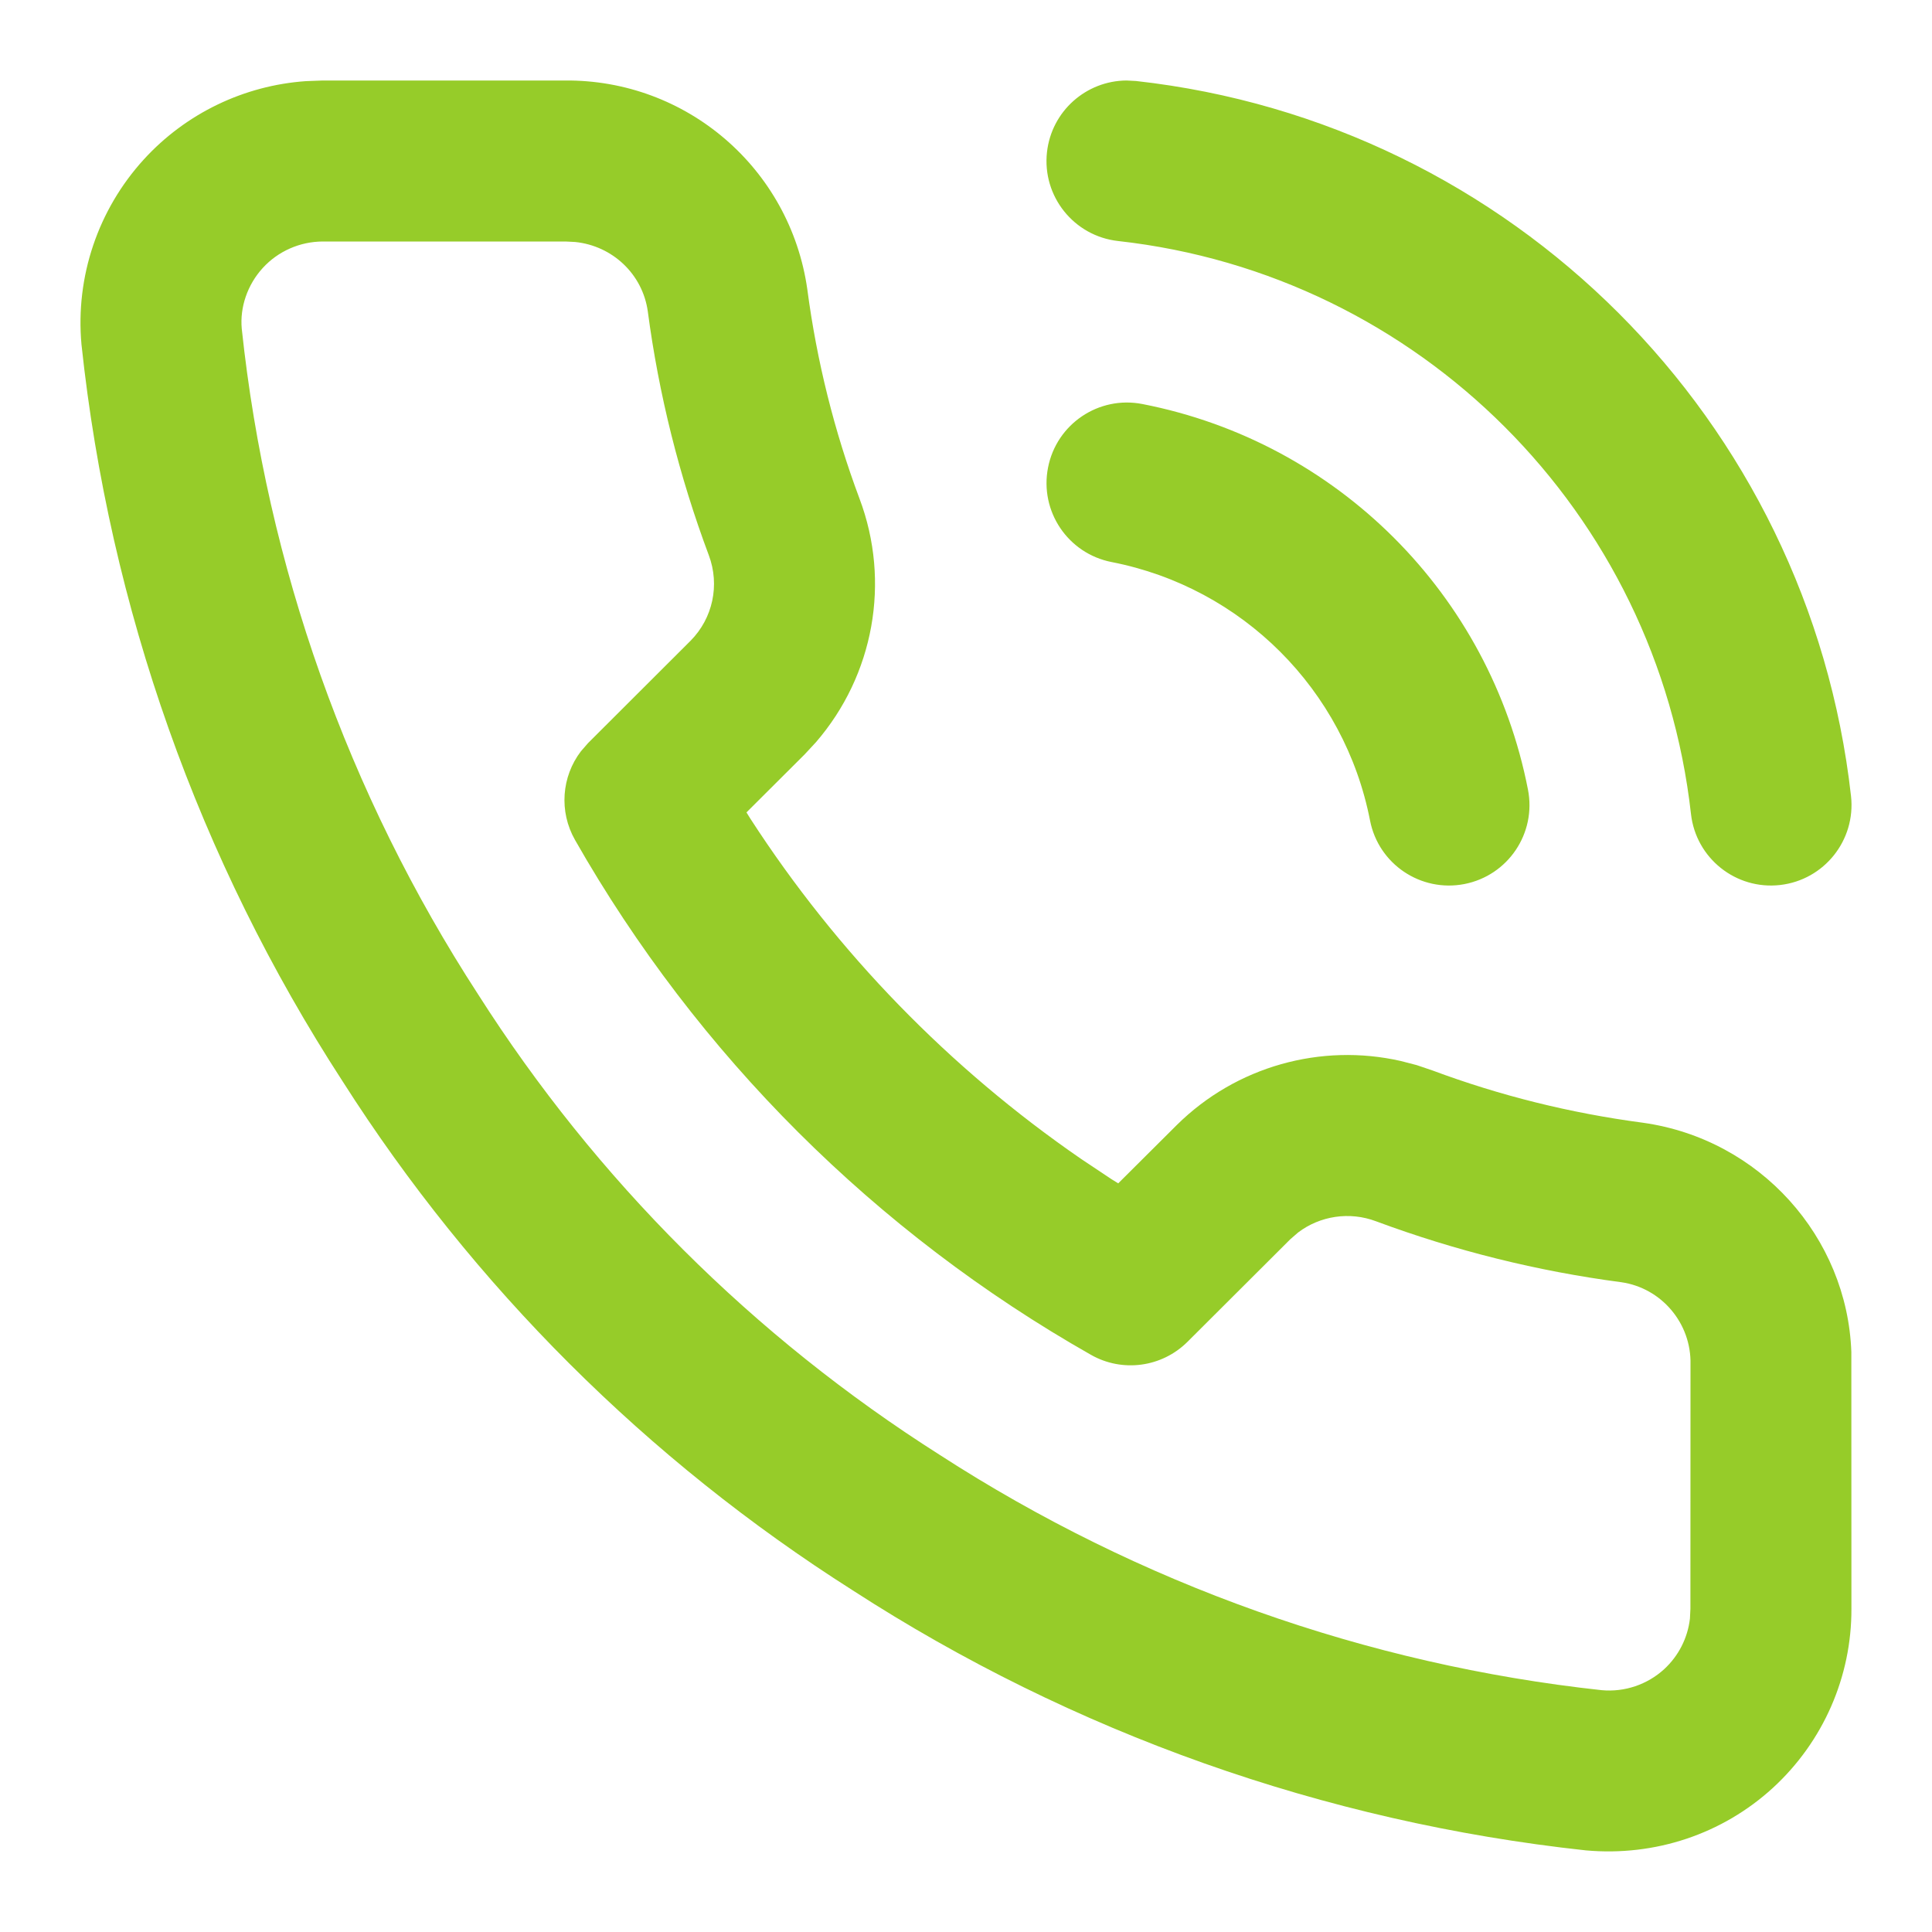 <?xml version="1.0" encoding="UTF-8"?>
<svg width="24px" height="24px" viewBox="0 0 24 24" version="1.1" xmlns="http://www.w3.org/2000/svg" xmlns:xlink="http://www.w3.org/1999/xlink">
    <g stroke="none" stroke-width="1" fill="none" fill-rule="evenodd">
        <g transform="translate(-1149, -53)">
            <g transform="translate(310, 20)">
                <g transform="translate(839, 33)">
                    <rect x="0" y="0" width="24" height="24"></rect>
                    <path d="M7.016,1 C8.527,0.986 9.816,2.091 10.029,3.596 C10.146,4.484 10.364,5.357 10.677,6.194 C11.067,7.229 10.855,8.388 10.136,9.22 L9.995,9.372 L9.273,10.092 L9.324,10.174 C10.401,11.837 11.796,13.271 13.426,14.394 L13.807,14.648 L13.891,14.7 L14.62,13.974 C15.357,13.246 16.409,12.955 17.401,13.18 L17.598,13.231 L17.793,13.297 C18.635,13.611 19.509,13.828 20.409,13.947 C21.862,14.151 22.947,15.369 22.998,16.795 L22.999,19.981 C23.003,20.828 22.648,21.637 22.023,22.21 C21.398,22.782 20.561,23.064 19.699,22.986 C16.45,22.634 13.328,21.526 10.593,19.756 C8.04,18.136 5.875,15.975 4.257,13.434 C2.471,10.684 1.361,7.553 1.012,4.278 C0.936,3.437 1.218,2.603 1.788,1.979 C2.31,1.408 3.031,1.062 3.799,1.008 L4.009,1 L7.016,1 Z M7.026,3 L4.01,3 C3.726,3.001 3.455,3.12 3.264,3.329 C3.073,3.538 2.979,3.817 3.003,4.082 C3.316,7.028 4.32,9.859 5.939,12.352 C7.404,14.653 9.359,16.604 11.672,18.072 C14.153,19.677 16.976,20.679 19.897,20.996 C20.181,21.022 20.463,20.927 20.673,20.735 C20.852,20.57 20.965,20.348 20.993,20.107 L20.999,19.985 L21,16.949 C21.012,16.438 20.639,15.999 20.139,15.928 C19.099,15.791 18.078,15.537 17.093,15.171 C16.764,15.047 16.398,15.104 16.126,15.31 L16.029,15.394 L14.752,16.668 C14.433,16.986 13.942,17.052 13.552,16.83 C10.878,15.313 8.663,13.103 7.143,10.434 C6.942,10.081 6.976,9.647 7.217,9.332 L7.305,9.231 L8.578,7.96 C8.855,7.681 8.944,7.267 8.805,6.897 C8.438,5.916 8.183,4.896 8.047,3.867 C7.982,3.405 7.608,3.053 7.144,3.006 L7.026,3 Z M13.994,1 L14.111,1.006 C18.781,1.526 22.469,5.214 22.994,9.889 C23.055,10.438 22.66,10.932 22.112,10.994 C21.563,11.056 21.068,10.661 21.006,10.112 C20.586,6.365 17.631,3.41 13.889,2.994 C13.341,2.933 12.945,2.439 13.006,1.89 C13.063,1.38 13.493,1.003 13.994,1 Z M14.191,5.019 C16.614,5.491 18.509,7.386 18.981,9.809 C19.087,10.351 18.734,10.876 18.191,10.982 C17.649,11.087 17.124,10.734 17.019,10.192 C16.702,8.568 15.432,7.299 13.809,6.982 C13.266,6.876 12.913,6.351 13.019,5.809 C13.124,5.267 13.649,4.913 14.191,5.019 Z" fill="#96CC29" fill-rule="nonzero"></path>
                </g>
            </g>
        </g>
    </g>
</svg>
